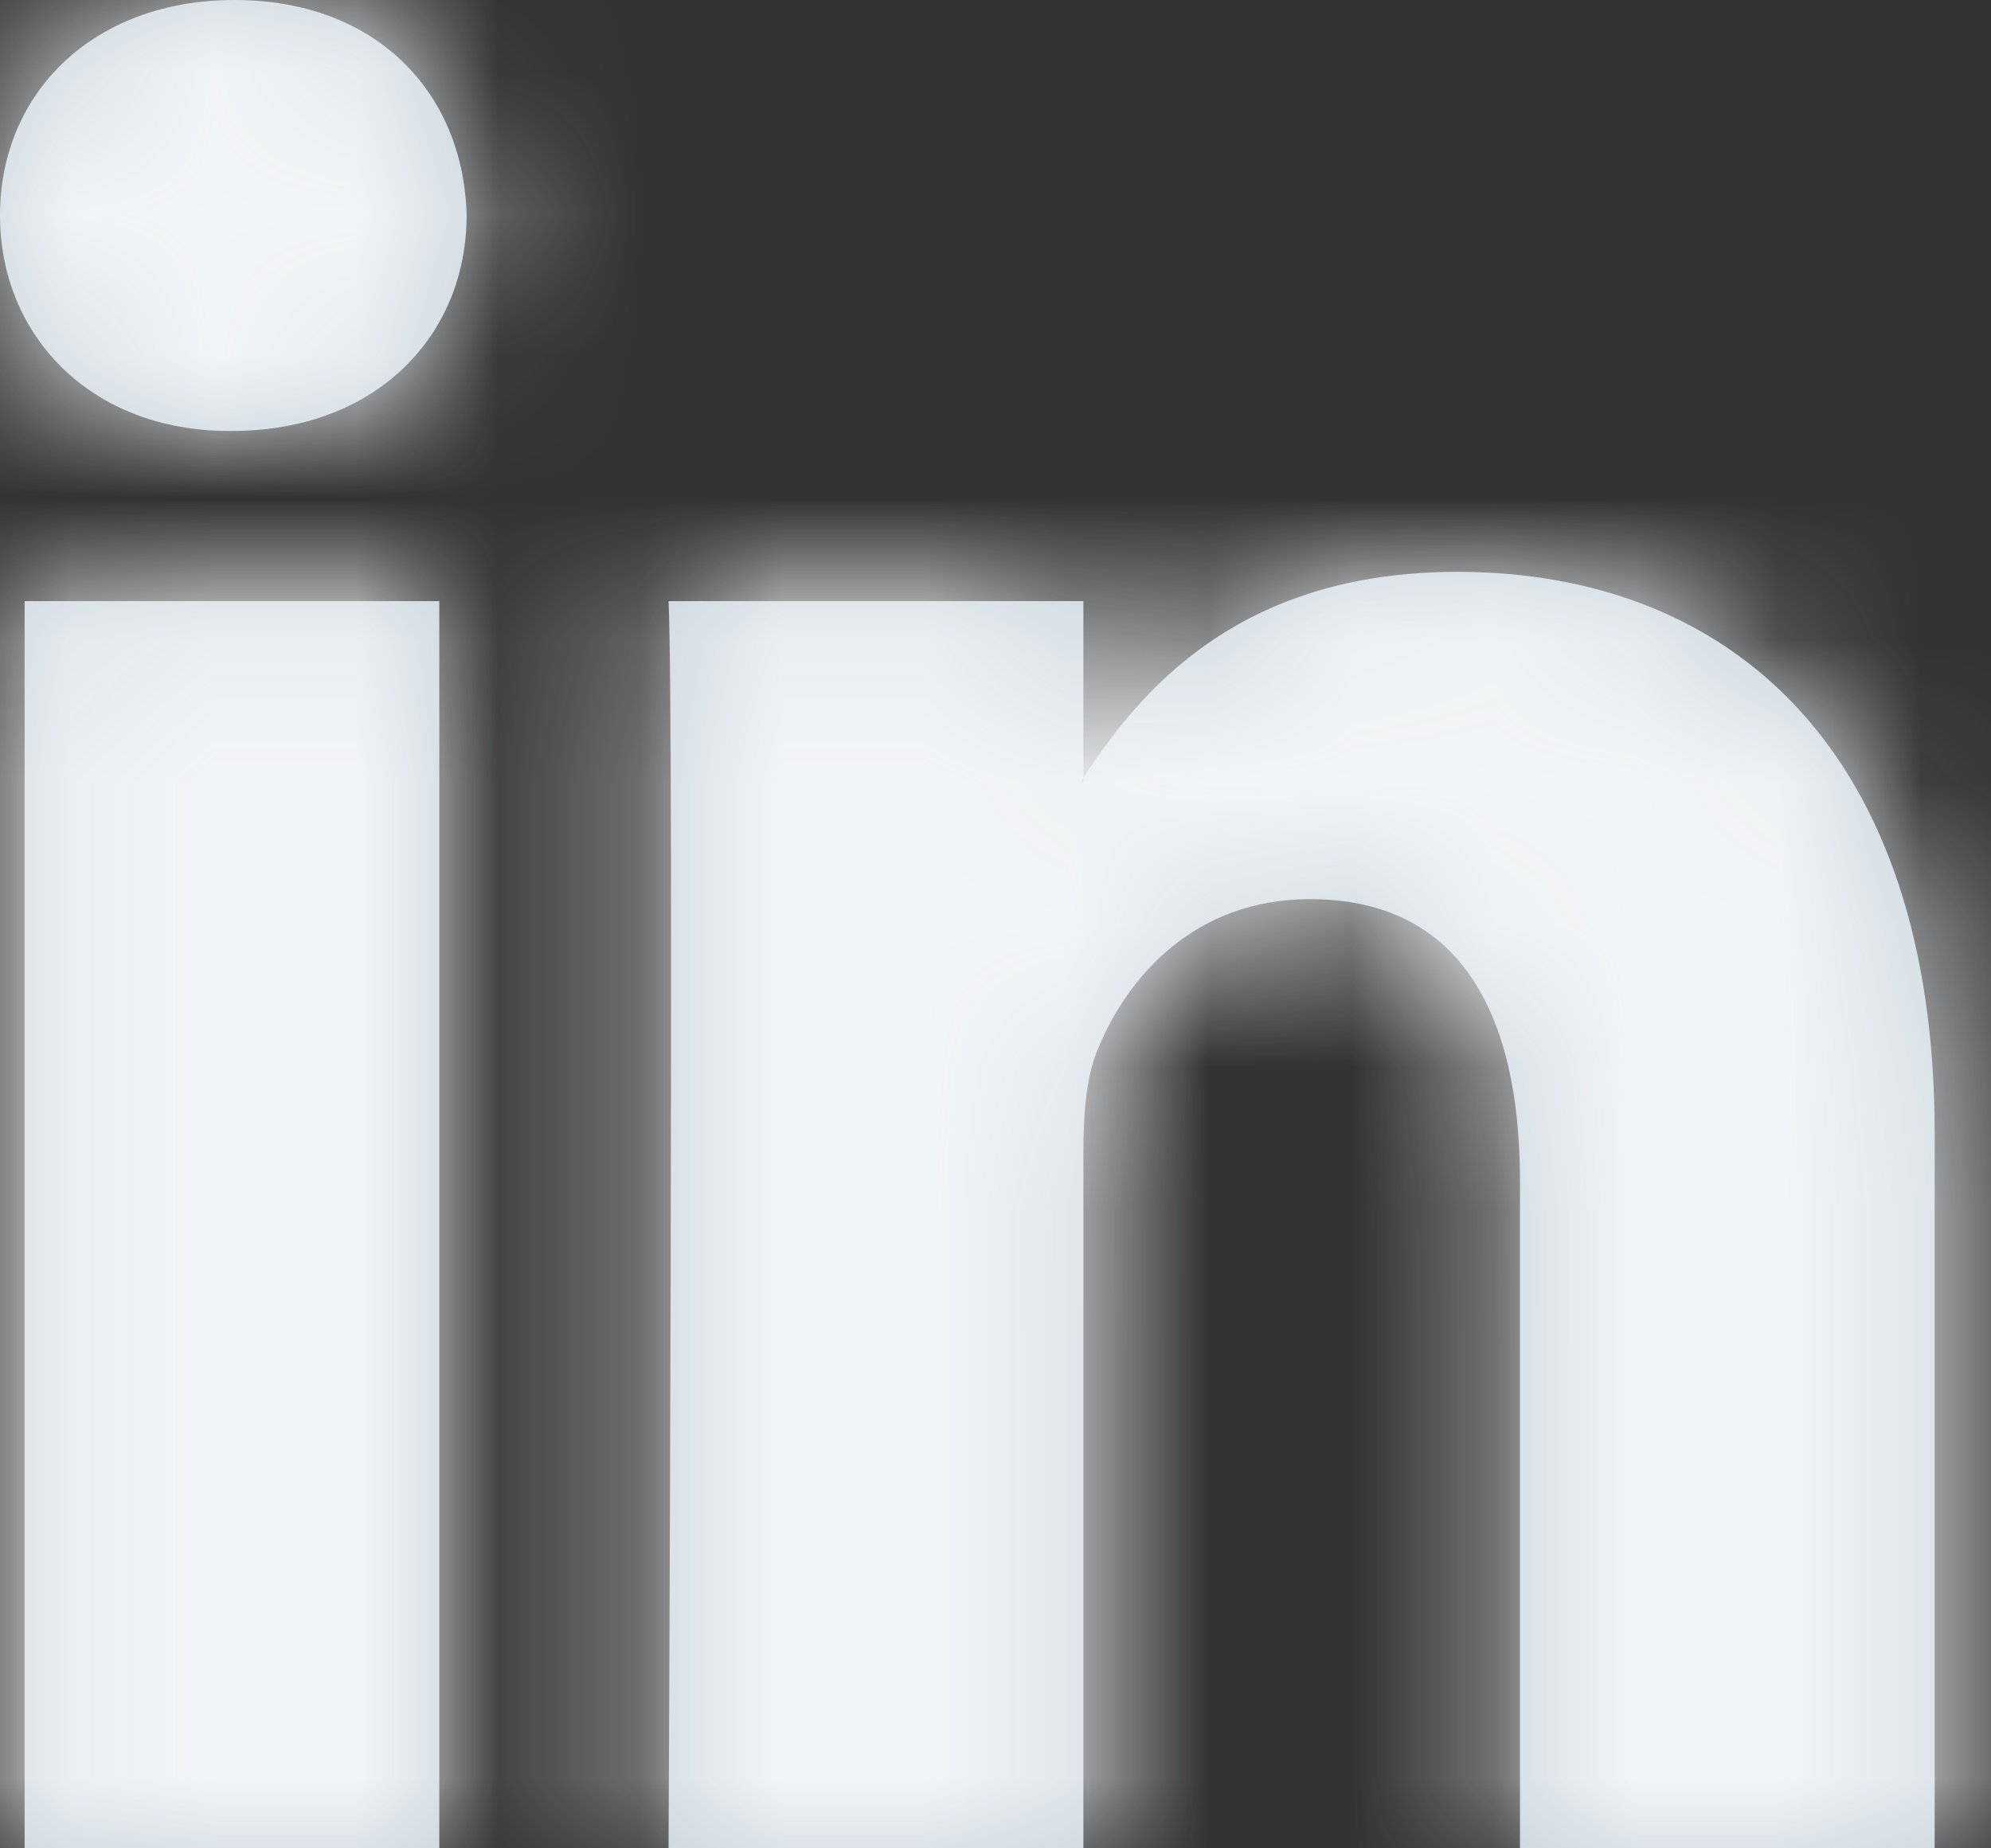 <?xml version="1.0" encoding="UTF-8"?>
<svg width="14px" height="13px" viewBox="0 0 14 13" version="1.1" xmlns="http://www.w3.org/2000/svg" xmlns:xlink="http://www.w3.org/1999/xlink">
    <rect x="0" y="0" width="14" height="13" fill="#333333" stroke="none"/>
    <!-- Generator: Sketch 55 (78076) - https://sketchapp.com -->
    <title>Linkedin</title>
    <desc>Created with Sketch.</desc>
    <defs>
        <path d="M18.604,13.97 L18.604,19 L15.688,19 L15.688,14.307 C15.688,13.128 15.267,12.324 14.211,12.324 C13.405,12.324 12.926,12.865 12.715,13.39 C12.638,13.577 12.618,13.838 12.618,14.101 L12.618,19 L9.701,19 C9.701,19 9.741,11.051 9.701,10.228 L12.618,10.228 L12.618,11.471 C12.613,11.481 12.604,11.491 12.599,11.5 L12.618,11.5 L12.618,11.471 C13.006,10.875 13.697,10.022 15.247,10.022 C17.166,10.022 18.604,11.276 18.604,13.97 Z M6.65,6 C7.648,6 8.261,6.655 8.281,7.515 C8.281,8.357 7.648,9.031 6.631,9.031 L6.612,9.031 C5.634,9.031 5,8.357 5,7.515 C5,6.655 5.653,6 6.65,6 Z M5.173,19 L5.173,10.228 L8.089,10.228 L8.089,19 L5.173,19 Z" id="path-1"></path>
    </defs>
    <g id="Symbols" stroke="none" stroke-width="1" fill="none" fill-rule="evenodd">
        <g id="Organisms-/-Footer-/-#01" transform="translate(-1228, -68)">
            <g id="Footer-#9">
                <g id="Social-Media" transform="translate(1223, 28)">
                    <g id="Atoms-/-icons-/-System-/-SM-Linkedin" transform="translate(0, 34)">
                        <mask id="mask-2" fill="white">
                            <use xlink:href="#path-1"></use>
                        </mask>
                        <use id="Mask" fill="#C7D2DA" fill-rule="evenodd" xlink:href="#path-1"></use>
                        <g id="Atoms-/-Colors-/-Gray-#3" mask="url(#mask-2)" fill="#F2F5F7" fill-rule="evenodd">
                            <rect id="Atoms-/-Colors-/-Black" x="0" y="0" width="24" height="24"></rect>
                        </g>
                    </g>
                </g>
            </g>
        </g>
    </g>
</svg>